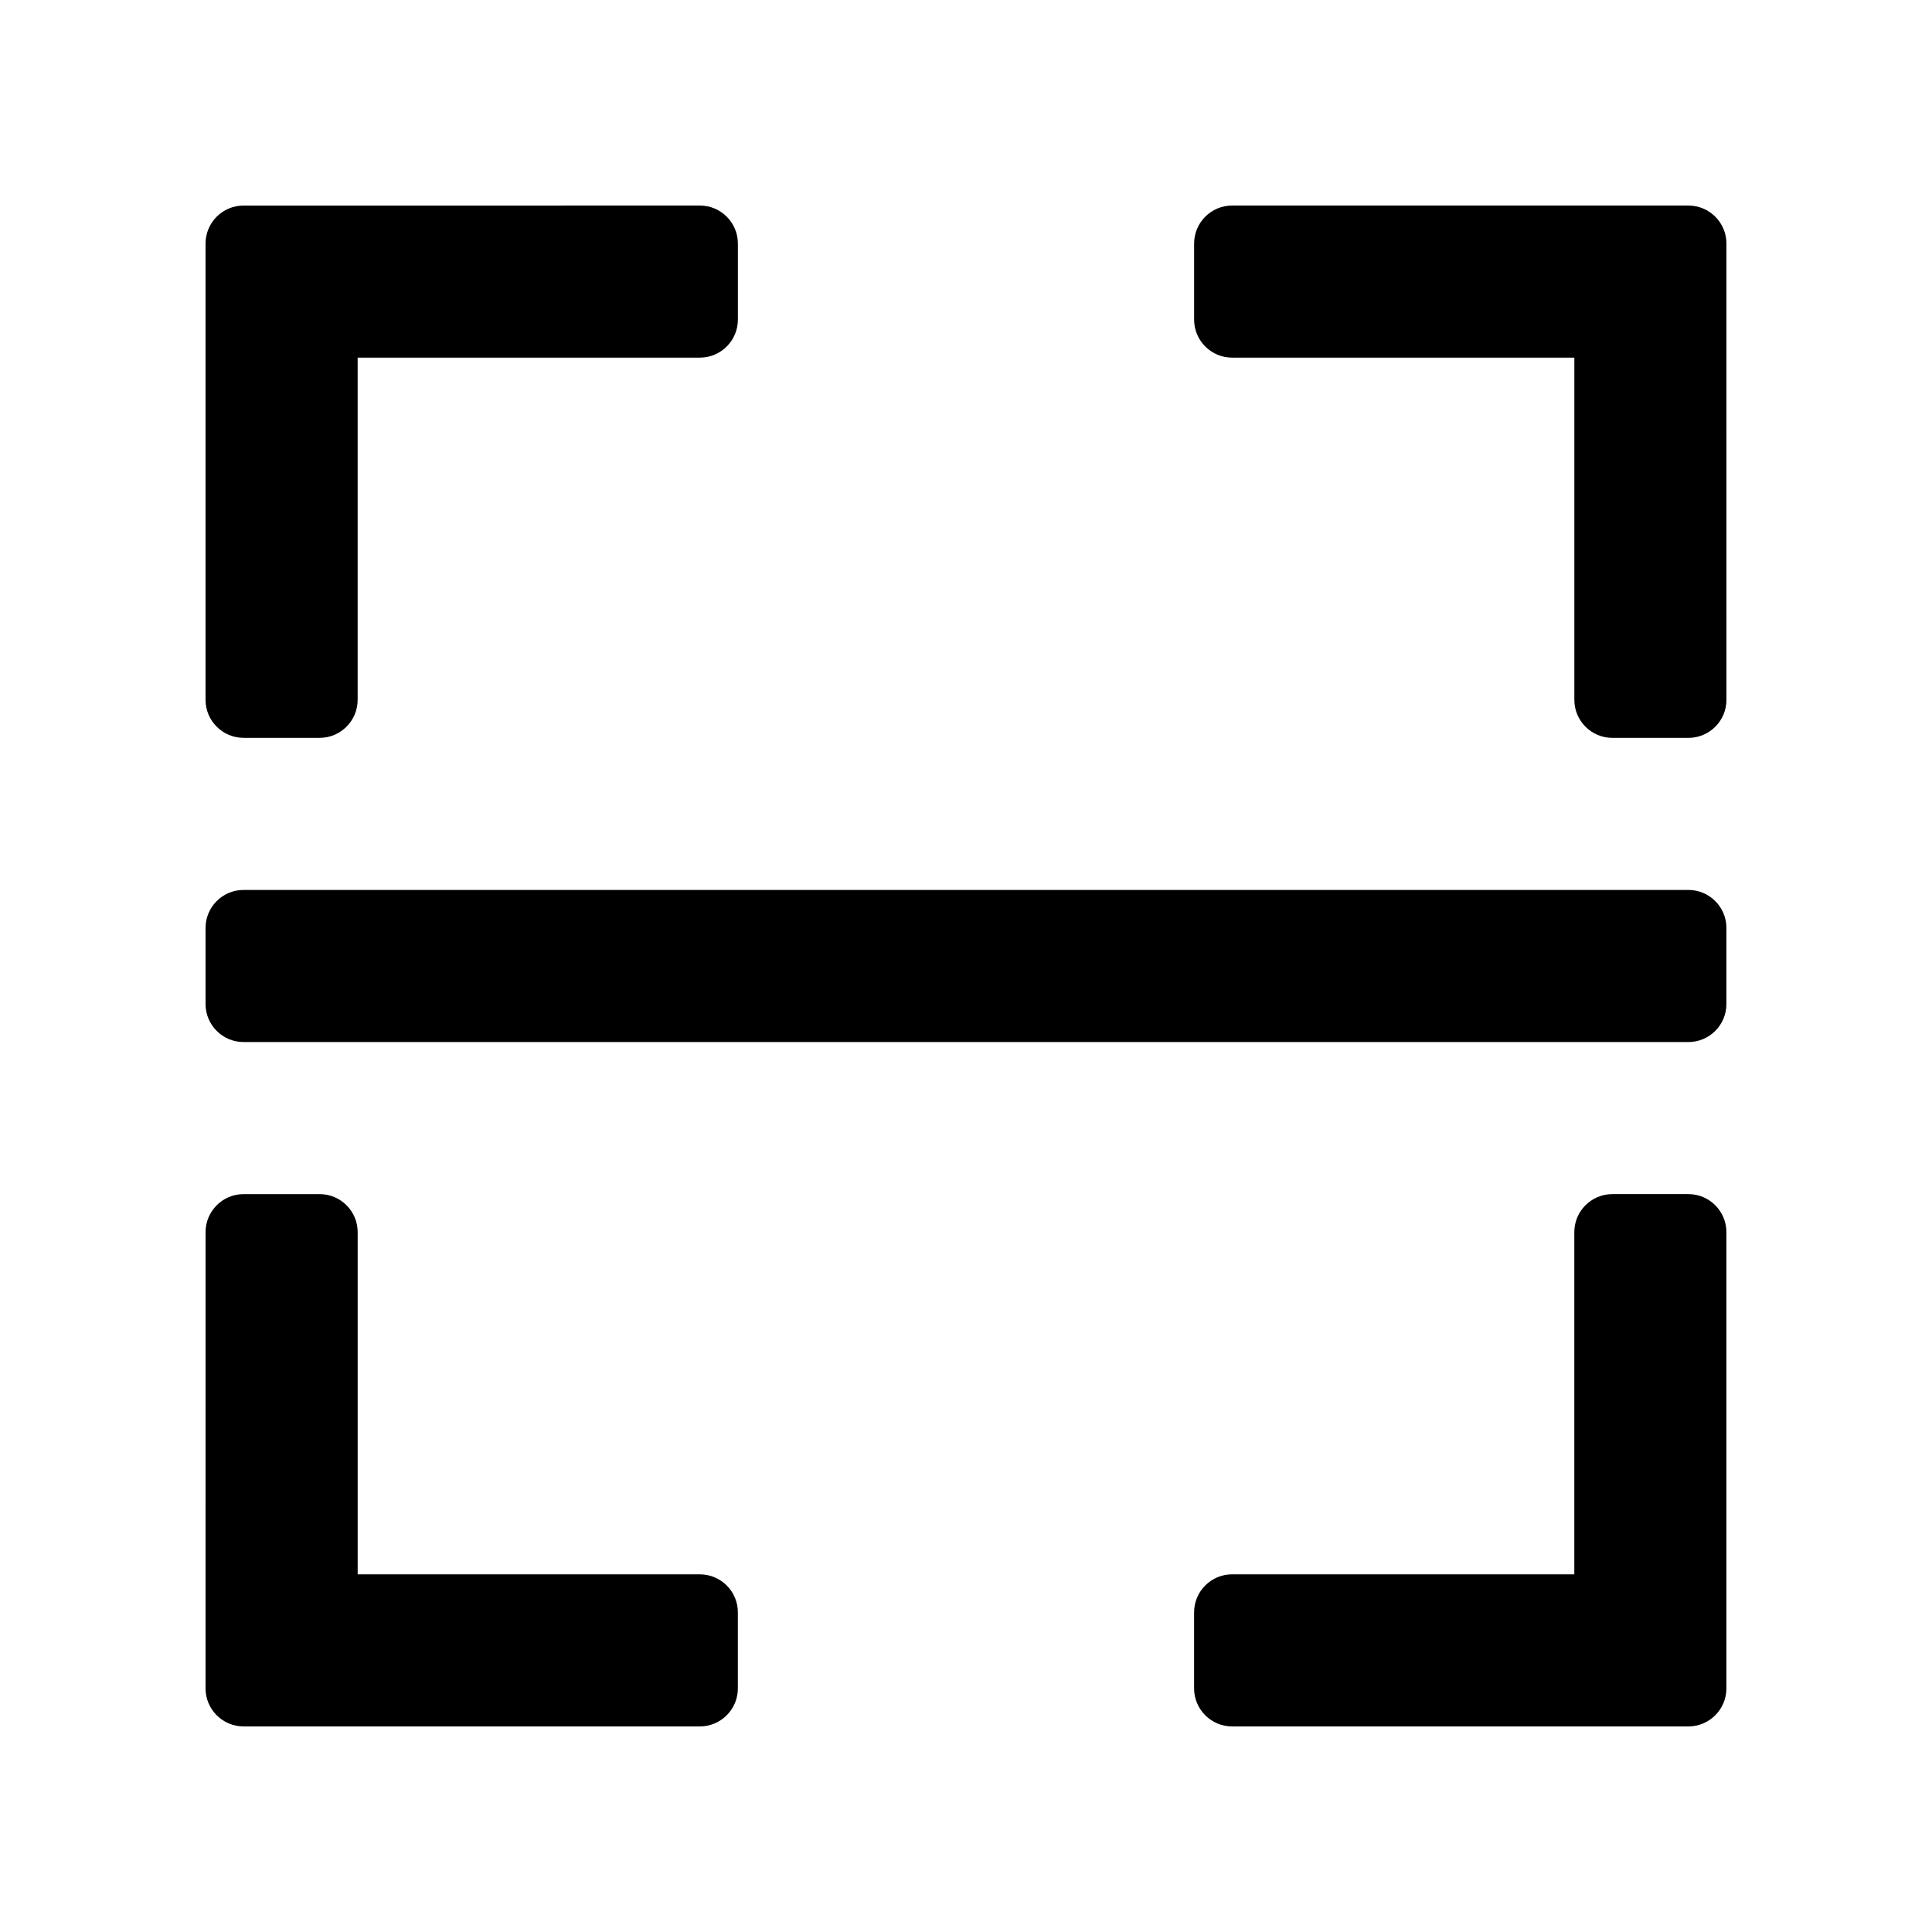 <?xml version="1.0" encoding="UTF-8"?>
<!-- Uploaded to: SVG Repo, www.svgrepo.com, Generator: SVG Repo Mixer Tools -->
<svg fill="#000000" width="800px" height="800px" version="1.1" viewBox="144 144 512 512" xmlns="http://www.w3.org/2000/svg">
 <path d="m339.54 571.29v20.152c0 5.562-4.516 10.078-10.078 10.078h-120.91c-5.562 0-10.078-4.516-10.078-10.078l0.004-120.91c0-5.562 4.516-10.078 10.078-10.078h20.152c5.562 0 10.078 4.516 10.078 10.078v90.688h90.688c5.555 0 10.07 4.512 10.07 10.074zm251.9-110.84h-20.152c-5.562 0-10.078 4.516-10.078 10.078v90.688l-90.684-0.004c-5.562 0-10.078 4.516-10.078 10.078v20.152c0 5.562 4.516 10.078 10.078 10.078h120.91c5.562 0 10.078-4.516 10.078-10.078v-120.92c0-5.562-4.516-10.074-10.078-10.074zm0-261.98h-120.91c-5.562 0-10.078 4.516-10.078 10.078v20.152c0 5.562 4.516 10.078 10.078 10.078h90.688v90.688c0 5.562 4.516 10.078 10.078 10.078h20.152c5.562 0 10.078-4.516 10.078-10.078l-0.004-120.92c0-5.562-4.516-10.074-10.078-10.074zm-382.89 141.07h20.152c5.562 0 10.078-4.516 10.078-10.078v-90.684h90.688c5.562 0 10.078-4.516 10.078-10.078v-20.152c0-5.562-4.516-10.078-10.078-10.078l-120.92 0.004c-5.562 0-10.078 4.516-10.078 10.078v120.91c0.004 5.559 4.516 10.074 10.078 10.074zm382.89 40.305h-382.89c-5.562 0-10.078 4.516-10.078 10.078v20.152c0 5.562 4.516 10.078 10.078 10.078h382.89c5.562 0 10.078-4.516 10.078-10.078v-20.152c0-5.566-4.516-10.078-10.078-10.078z"/>
</svg>